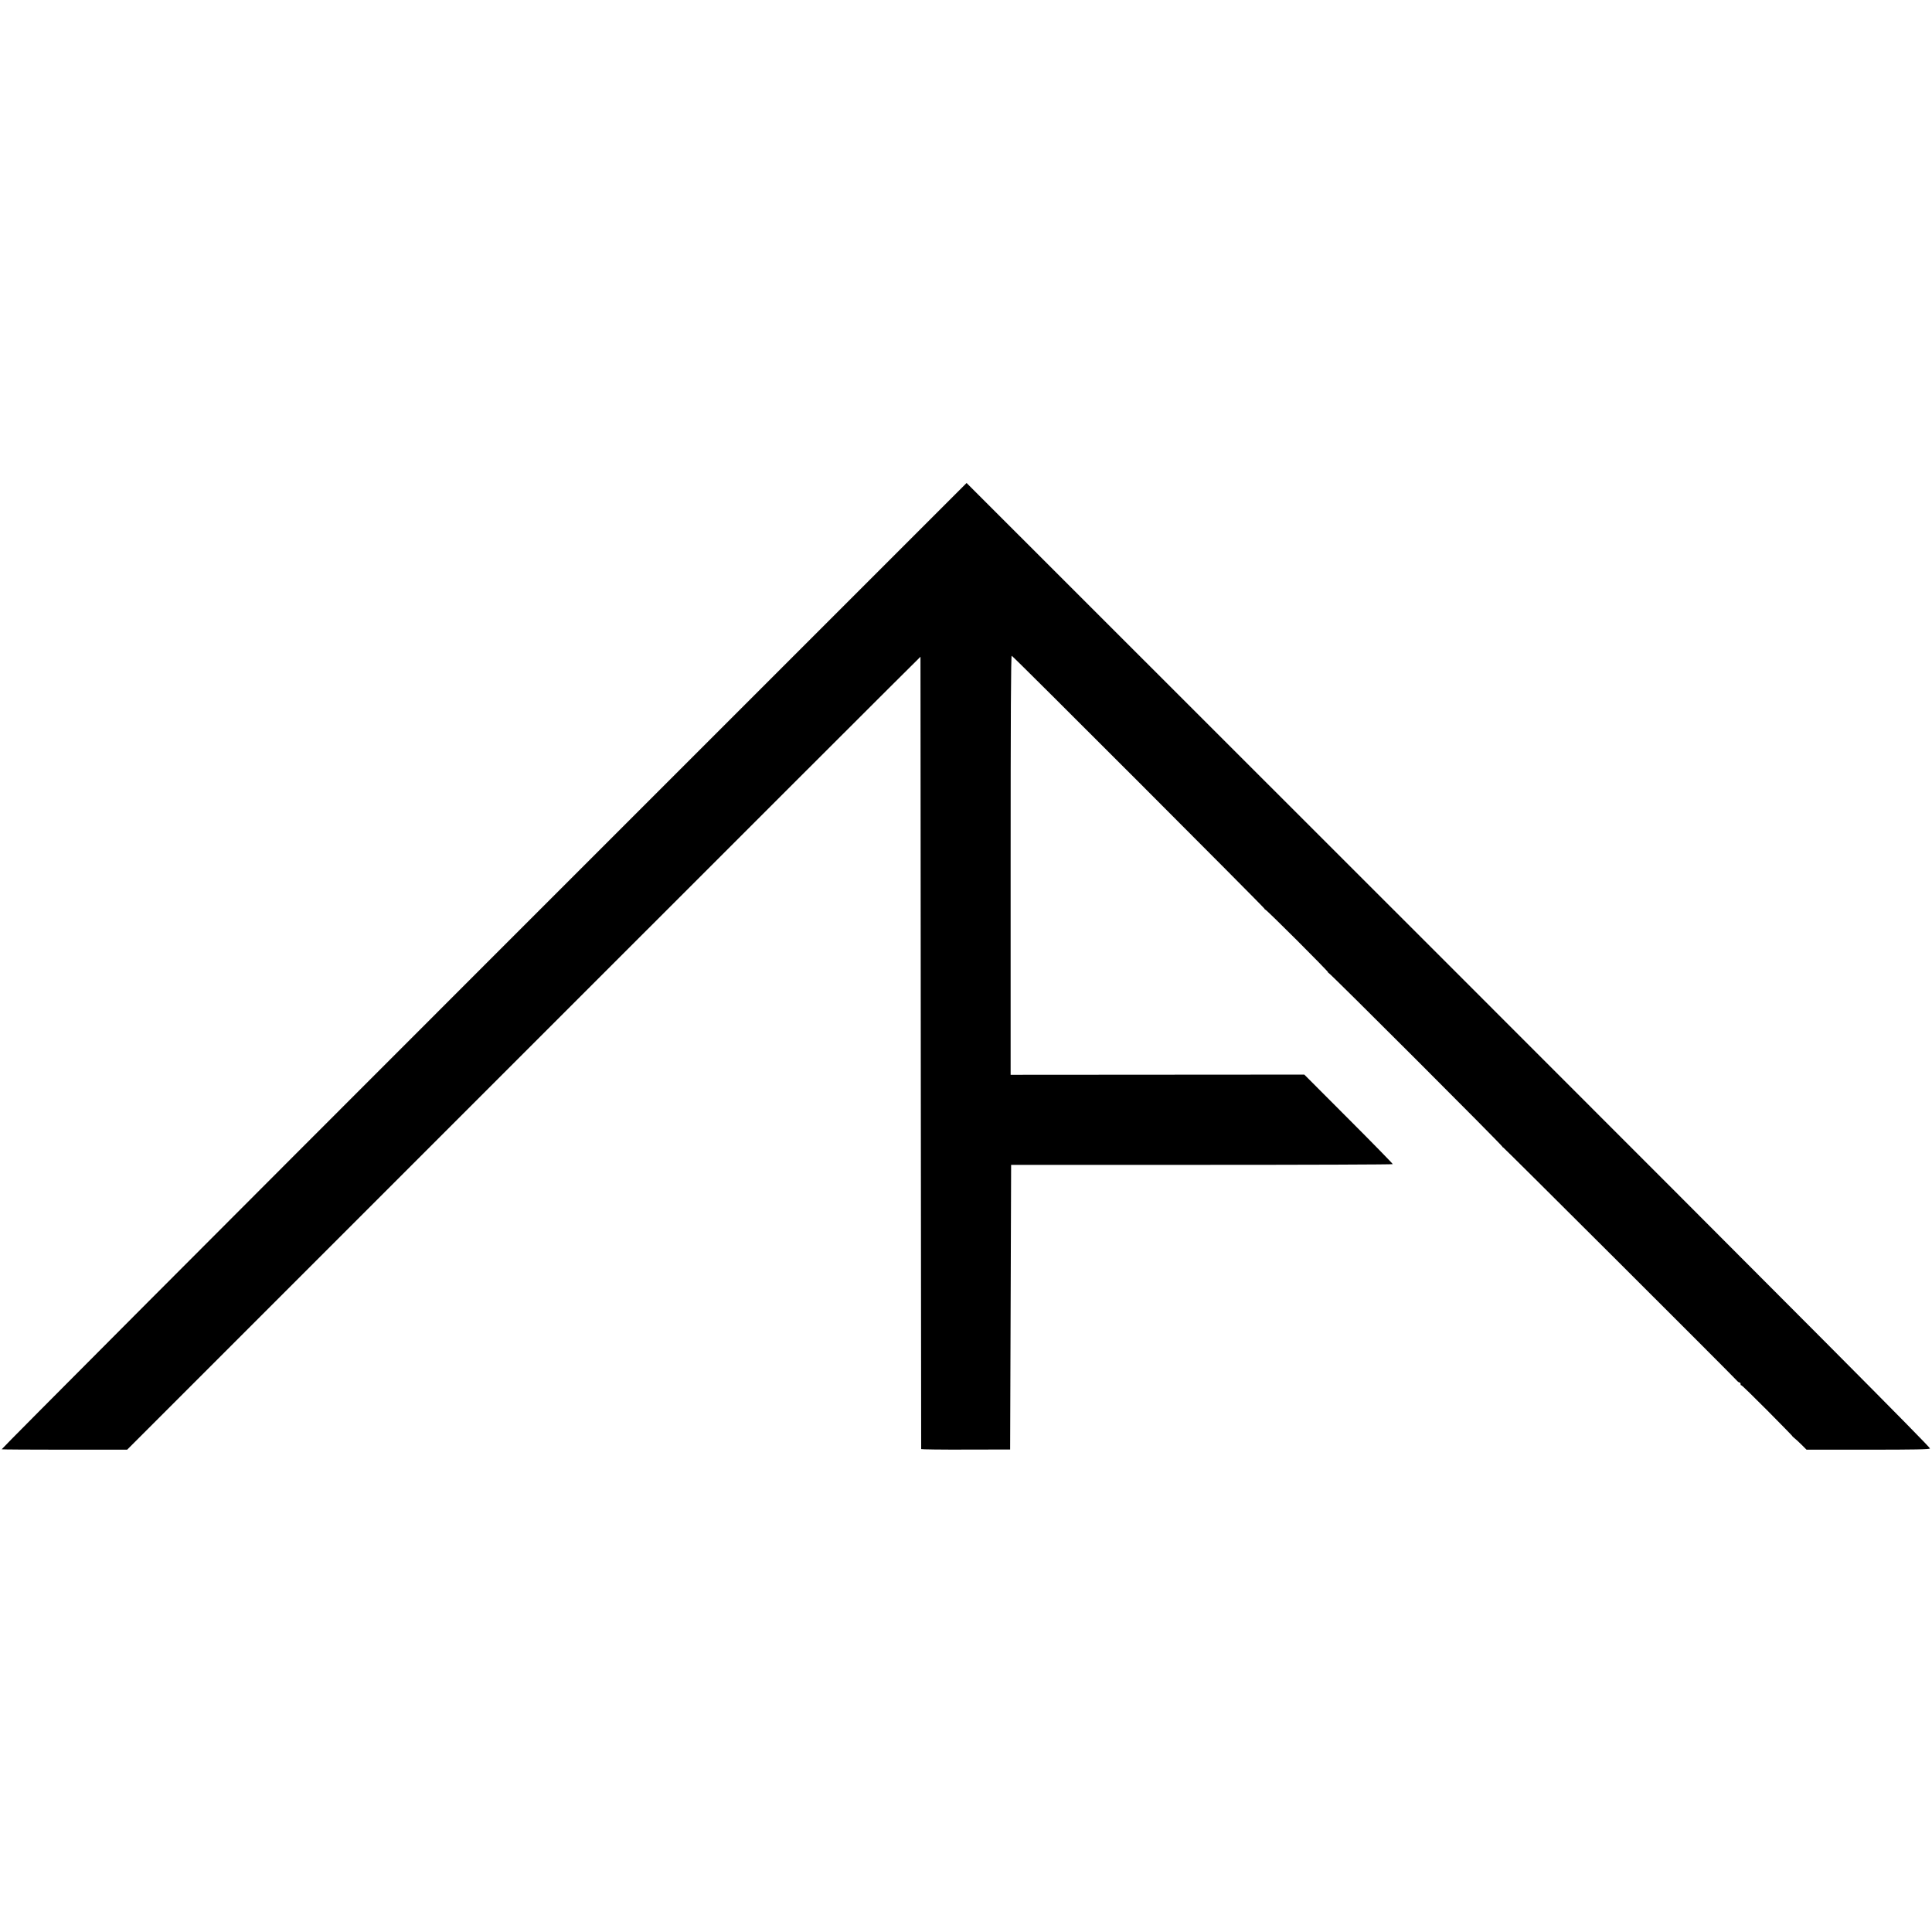 <?xml version="1.0" standalone="no"?>
<!DOCTYPE svg PUBLIC "-//W3C//DTD SVG 20010904//EN"
 "http://www.w3.org/TR/2001/REC-SVG-20010904/DTD/svg10.dtd">
<svg version="1.0" xmlns="http://www.w3.org/2000/svg"
 width="1948pt" height="1948pt" viewBox="0 0 1948 1948"
 preserveAspectRatio="xMidYMid meet">
<g transform="translate(0,1948) scale(0.1,-0.1)"
fill="#000000" stroke="none">
<path d="M4877 9741 c-2678 -2678 -4865 -4871 -4860 -4874 4 -2 291 -4 637 -4
l628 0 3999 3999 c2200 2200 3999 3998 4000 3996 0 -2 2 -1798 3 -3993 2
-2194 4 -3993 4 -3996 1 -3 203 -6 450 -5 l447 1 5 1435 5 1435 1923 0 c1057
0 1923 3 1925 7 1 4 -199 209 -445 455 l-447 448 -1481 -1 -1480 -1 0 2114 c0
1499 3 2114 11 2111 16 -5 2556 -2548 2551 -2553 -3 -3 -1 -5 4 -5 13 0 642
-629 636 -635 -3 -3 -1 -5 4 -5 13 0 1754 -1741 1754 -1754 0 -5 2 -7 5 -4 3
3 2282 -2270 2363 -2358 7 -8 18 -14 23 -14 5 0 9 -7 9 -16 0 -8 3 -14 8 -12
4 2 122 -113 262 -254 141 -142 254 -258 252 -258 -3 0 6 -8 19 -19 13 -10 47
-41 74 -68 l50 -50 617 0 c478 0 620 3 628 12 8 9 -1240 1263 -4851 4874
-2674 2673 -4862 4861 -4863 4861 0 0 -2192 -2191 -4869 -4869z"/>
</g>
</svg>
